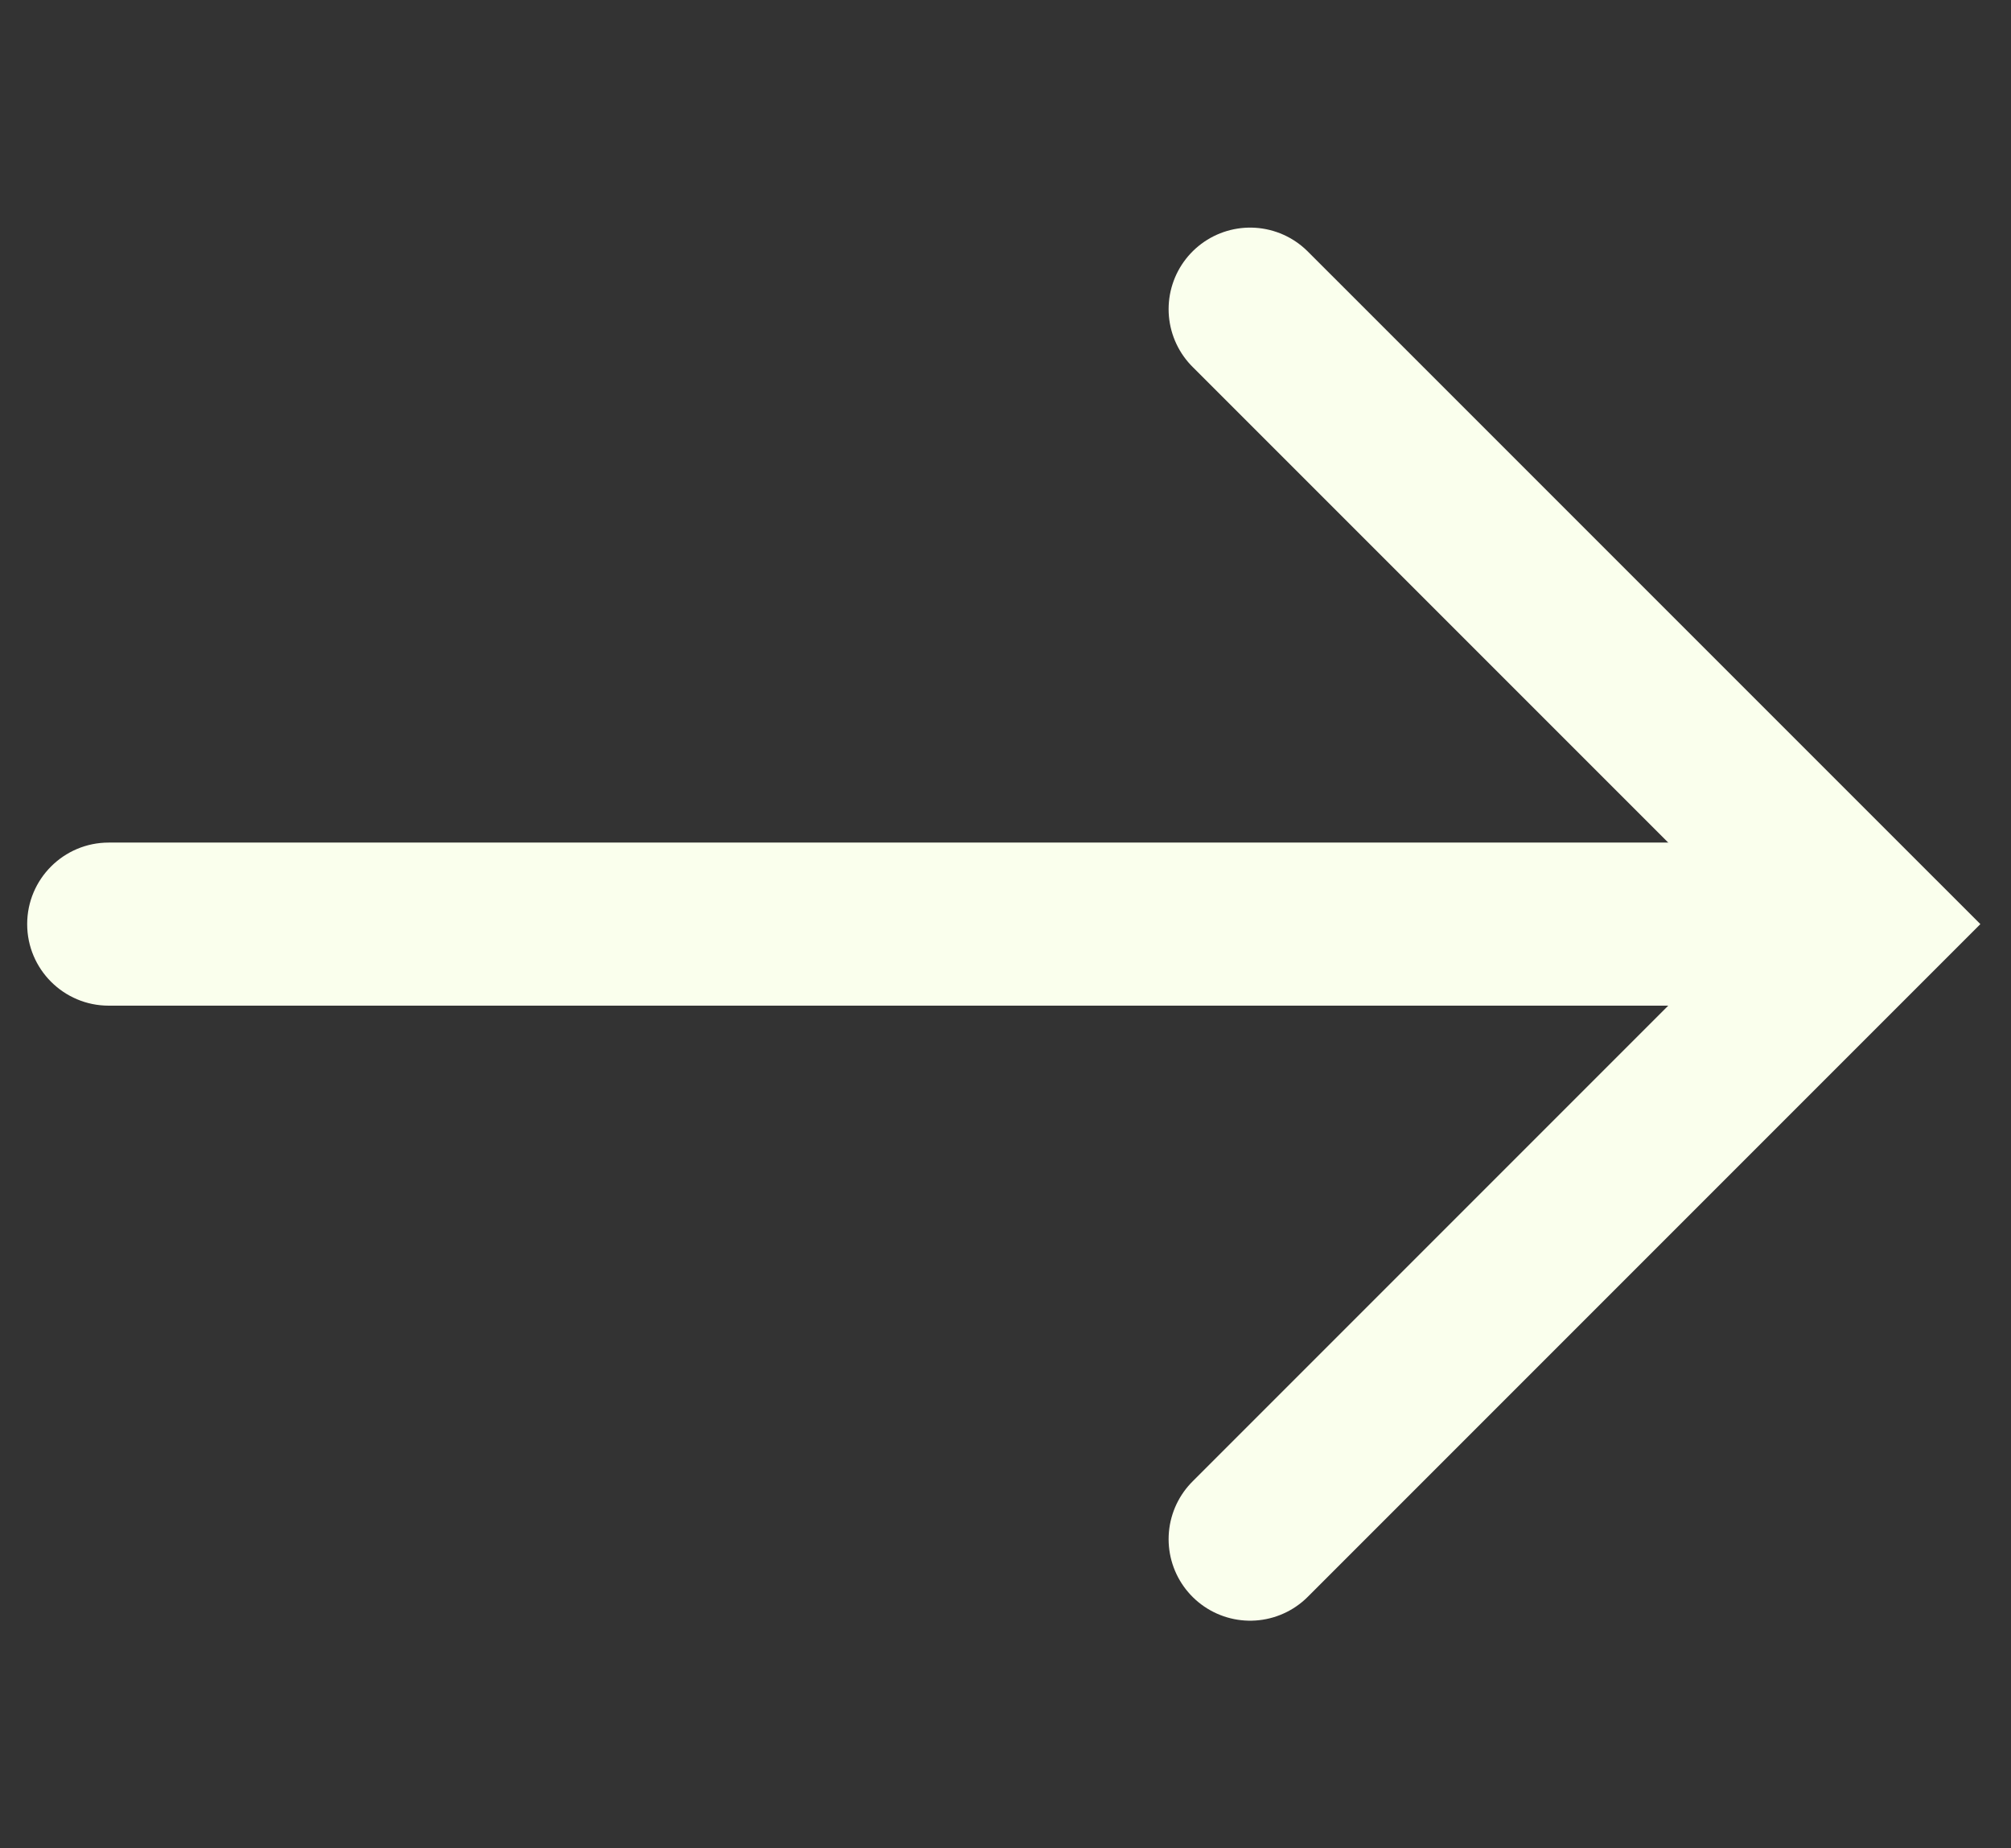 <svg width="37" height="34" viewBox="0 0 37 34" fill="none" xmlns="http://www.w3.org/2000/svg">
<rect x="0" y="0" width="37" height="34" fill="#333333" stroke="none"/>
<path d="M23.001 5.687L34.315 17L23.001 28.314" stroke="#FAFFED" stroke-width="3" stroke-linecap="round"/>
<path d="M2 15.5C1.172 15.5 0.5 16.172 0.5 17C0.5 17.828 1.172 18.5 2 18.5L2 15.5ZM34 15.5L2 15.5L2 18.5L34 18.5L34 15.5Z" fill="#FAFFED"/>
</svg>
